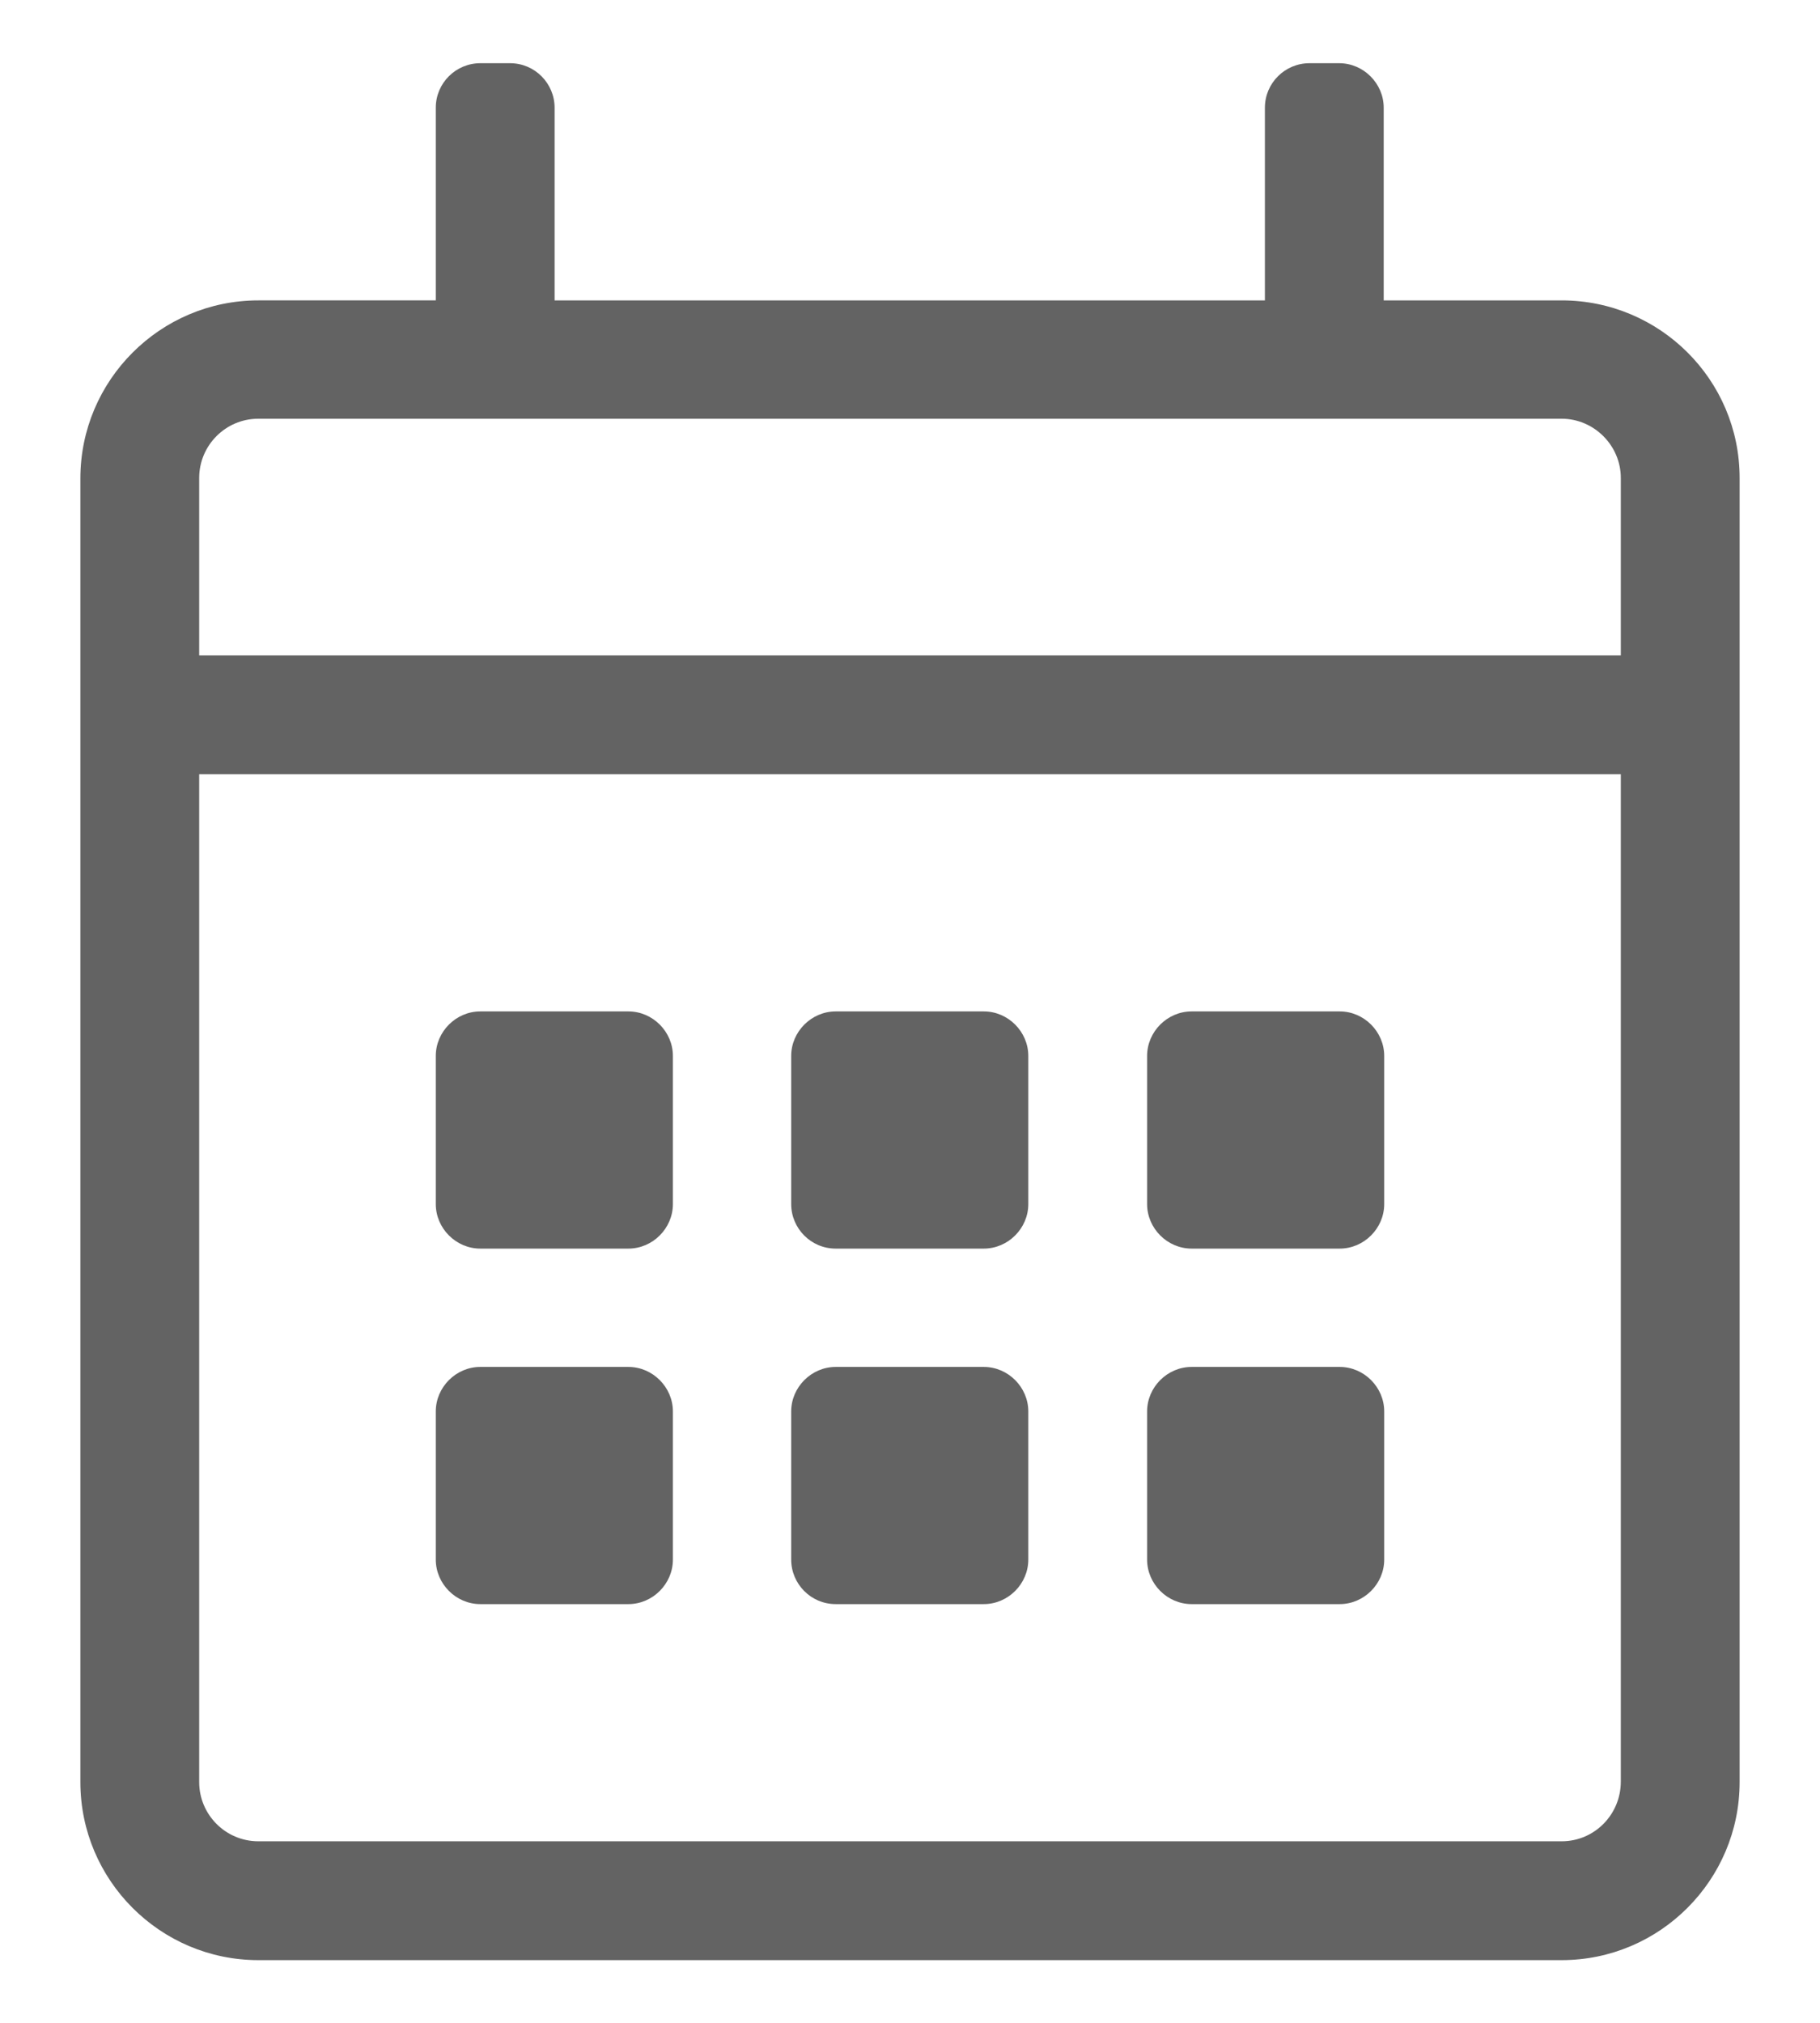 <?xml version="1.0" encoding="utf-8"?>
<!-- Generator: Adobe Illustrator 25.3.1, SVG Export Plug-In . SVG Version: 6.00 Build 0)  -->
<svg version="1.1" id="Layer_1" xmlns="http://www.w3.org/2000/svg" xmlns:xlink="http://www.w3.org/1999/xlink" x="0px" y="0px"
	 viewBox="0 0 36 40" style="enable-background:new 0 0 36 40;" xml:space="preserve">
<style type="text/css">
	.st0{fill:#636363;}
</style>
<g>
	<path class="st0" d="M26.5,31.72c0.48,0,0.88-0.4,0.88-0.88v-2.93c0-0.48-0.4-0.88-0.88-0.88h-2.93c-0.48,0-0.88,0.4-0.88,0.88
		v2.93c0,0.48,0.4,0.88,0.88,0.88H26.5z M12.43,31.72c0.48,0,0.88-0.4,0.88-0.88v-2.93c0-0.48-0.4-0.88-0.88-0.88H9.5
		c-0.48,0-0.88,0.4-0.88,0.88v2.93c0,0.48,0.4,0.88,0.88,0.88H12.43z M19.46,31.72c0.48,0,0.88-0.4,0.88-0.88v-2.93
		c0-0.48-0.4-0.88-0.88-0.88h-2.93c-0.48,0-0.88,0.4-0.88,0.88v2.93c0,0.48,0.39,0.88,0.88,0.88H19.46z M26.5,24.69
		c0.48,0,0.88-0.4,0.88-0.88v-2.93c0-0.48-0.4-0.88-0.88-0.88h-2.93c-0.48,0-0.88,0.4-0.88,0.88v2.93c0,0.48,0.4,0.88,0.88,0.88
		H26.5z M19.46,24.69c0.48,0,0.88-0.4,0.88-0.88v-2.93c0-0.48-0.4-0.88-0.88-0.88h-2.93c-0.48,0-0.88,0.4-0.88,0.88v2.93
		c0,0.48,0.39,0.88,0.88,0.88H19.46z M12.43,24.69c0.48,0,0.88-0.4,0.88-0.88v-2.93c0-0.48-0.4-0.88-0.88-0.88H9.5
		c-0.48,0-0.88,0.4-0.88,0.88v2.93c0,0.48,0.4,0.88,0.88,0.88H12.43z M30.89,36.41H5.11c-0.65,0-1.17-0.53-1.17-1.17V15.31h28.12
		v19.92C32.06,35.88,31.54,36.41,30.89,36.41 M5.11,8.28h25.78c0.64,0,1.17,0.53,1.17,1.17v3.51H3.94V9.45
		C3.94,8.81,4.46,8.28,5.11,8.28 M30.89,5.94h-3.52V2.13c0-0.48-0.4-0.88-0.88-0.88h-0.59c-0.48,0-0.88,0.39-0.88,0.88v3.81H10.97
		V2.13c0-0.48-0.39-0.88-0.88-0.88H9.5c-0.48,0-0.88,0.39-0.88,0.88v3.81H5.11c-1.94,0-3.52,1.58-3.52,3.52v25.78
		c0,1.94,1.58,3.52,3.52,3.52h25.78c1.94,0,3.52-1.58,3.52-3.52V9.45C34.41,7.51,32.83,5.94,30.89,5.94"/>
</g>
</svg>
